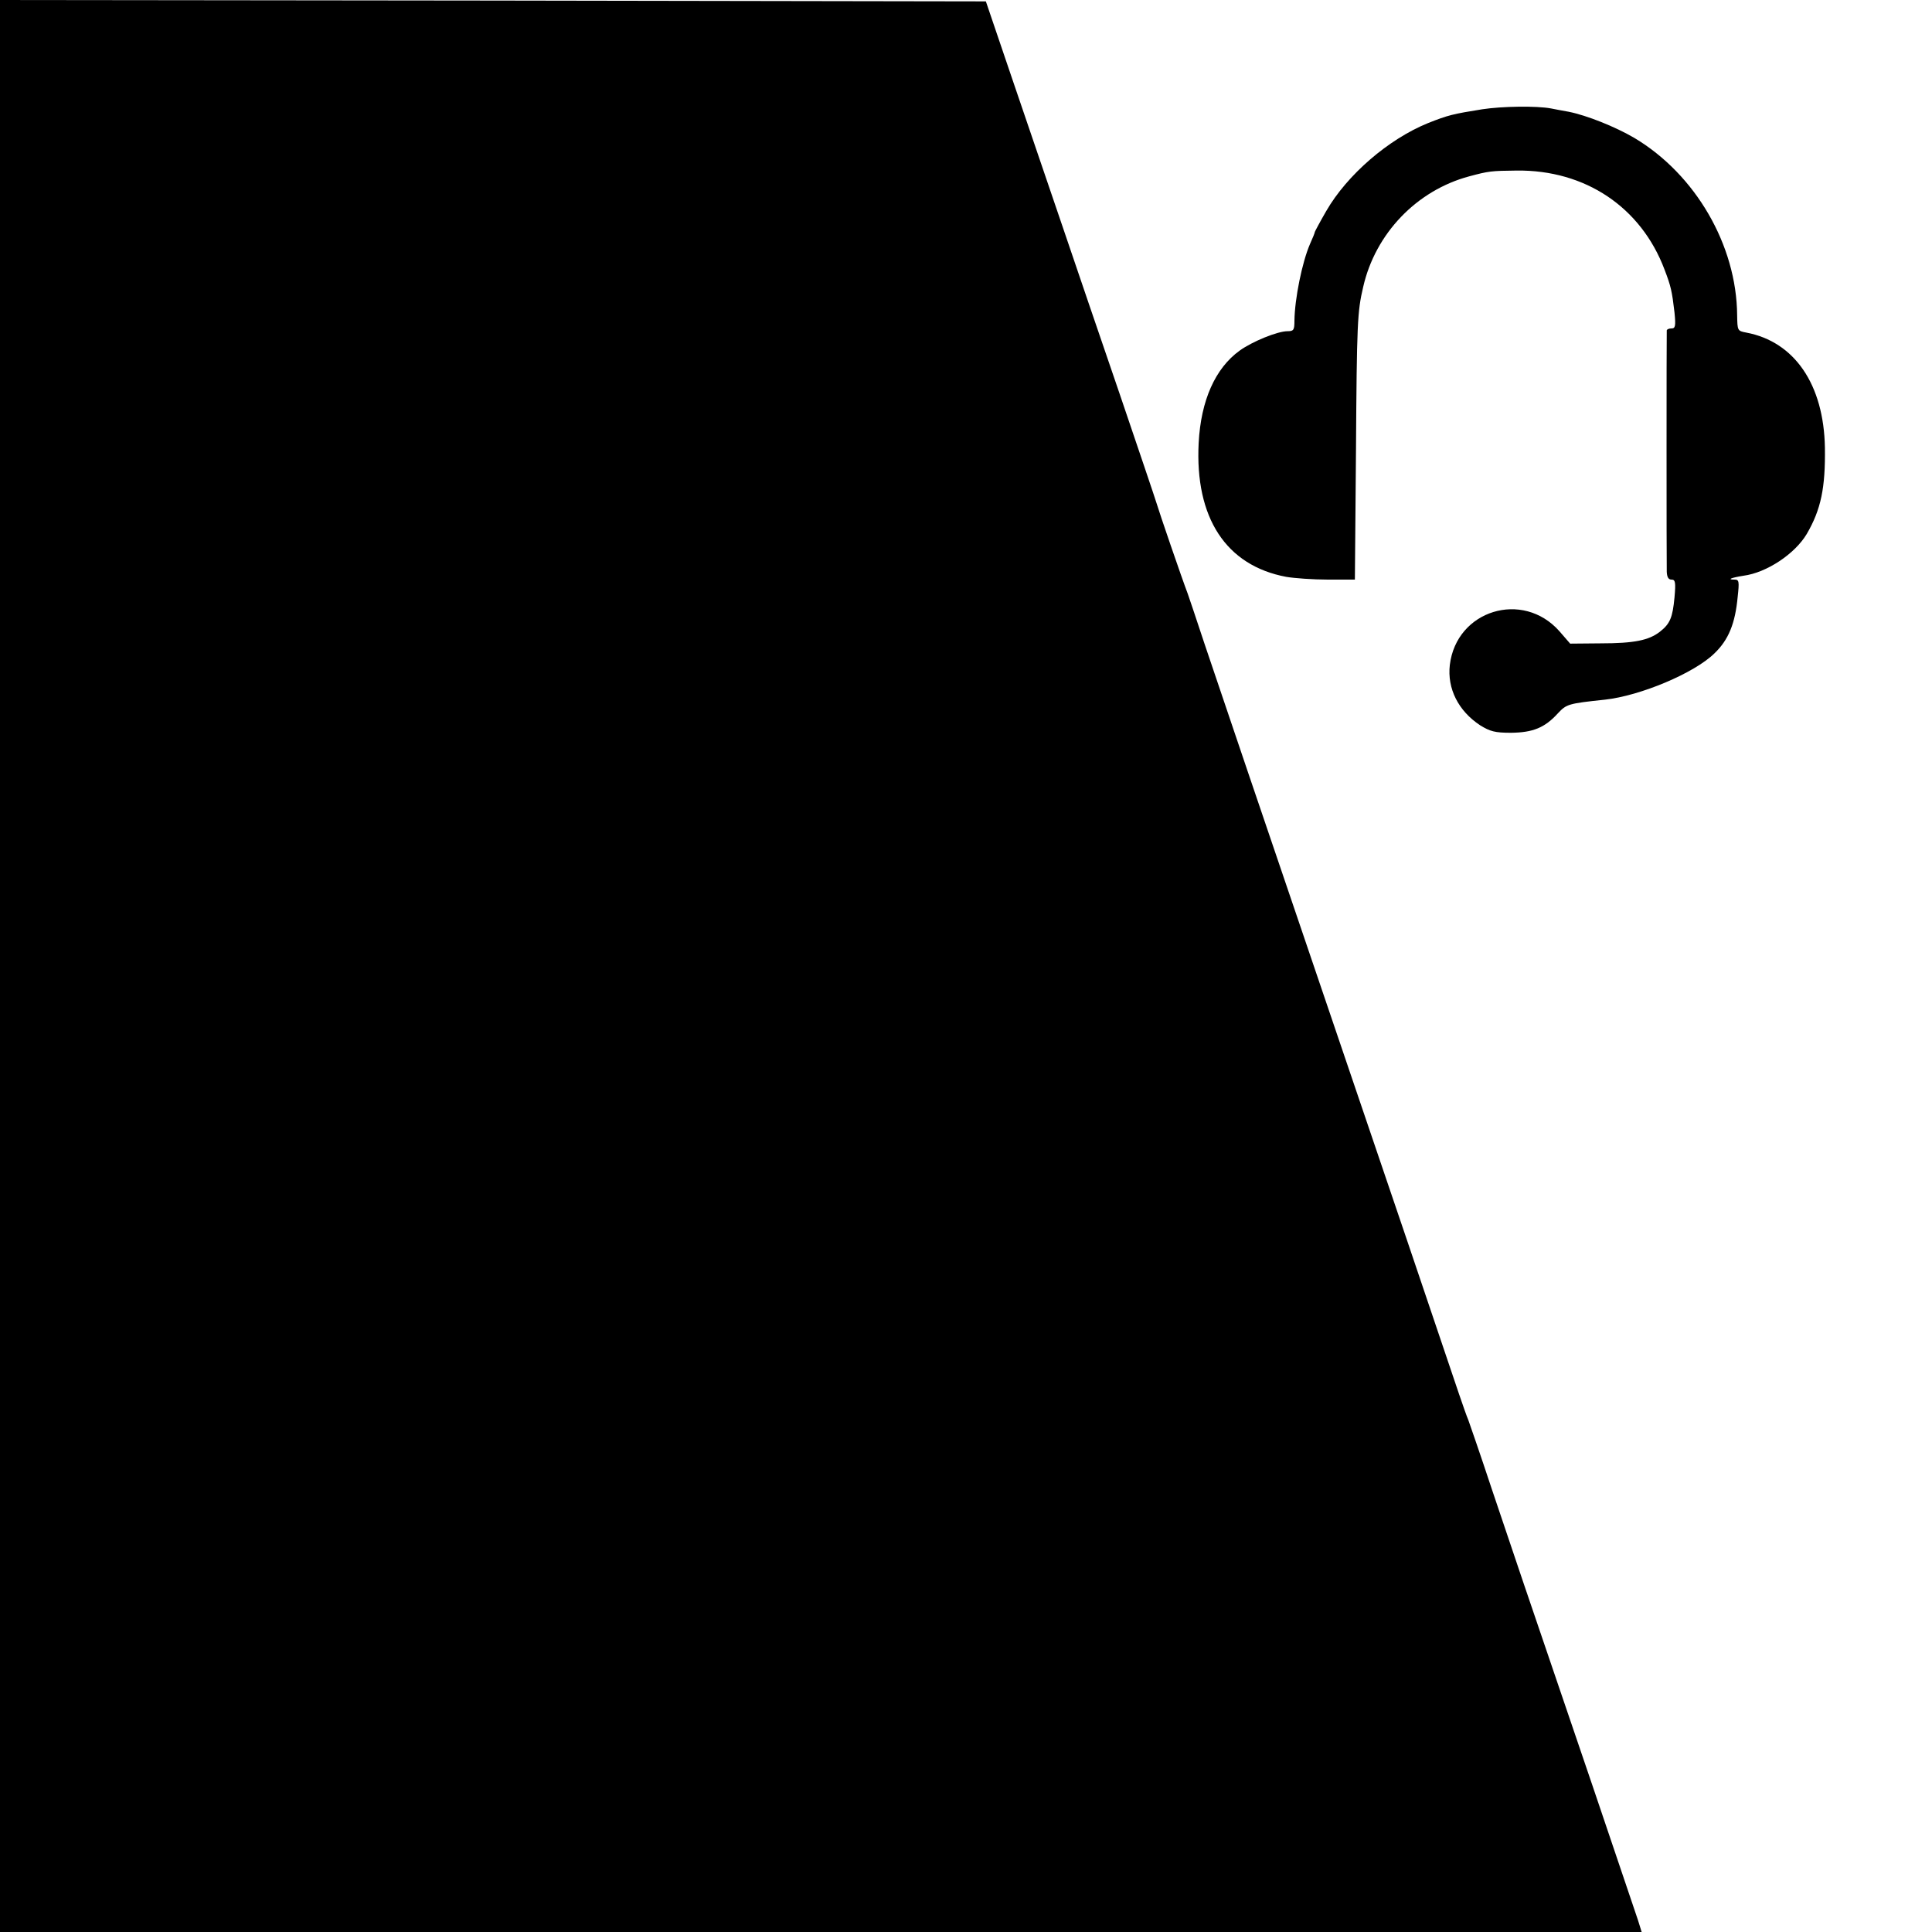 <?xml version="1.0" standalone="no"?>
<!DOCTYPE svg PUBLIC "-//W3C//DTD SVG 20010904//EN"
 "http://www.w3.org/TR/2001/REC-SVG-20010904/DTD/svg10.dtd">
<svg version="1.0" xmlns="http://www.w3.org/2000/svg"
 width="700pt" height="700pt" viewBox="0 0 700 700"
 preserveAspectRatio="xMidYMid meet">
<g transform="translate(0,700) scale(0.1,-0.1)"
fill="#000000" stroke="none">
<path d="M0 3500 l0 -3500 2974 0 2974 0 -13 42 c-8 24 -82 243 -165 488 -256
751 -285 837 -365 1075 -42 127 -81 239 -85 250 -5 11 -20 54 -34 95 -40 120
-287 849 -536 1580 -180 529 -299 880 -385 1135 -31 94 -59 177 -62 185 -20
52 -105 300 -112 325 -5 17 -66 197 -135 400 -70 204 -161 471 -203 595 -42
124 -123 360 -179 525 l-102 300 -1786 3 -1786 2 0 -3500z"/>
<path d="M5370 6604 c-106 -17 -123 -21 -196 -50 -143 -58 -293 -187 -369
-319 -22 -38 -40 -72 -41 -75 0 -3 -8 -23 -18 -45 -28 -65 -55 -197 -56 -277
0 -34 -3 -38 -25 -38 -36 0 -127 -37 -173 -70 -89 -64 -141 -181 -149 -335
-14 -271 99 -444 317 -485 29 -5 97 -10 151 -10 l98 0 4 468 c3 461 5 503 26
592 44 194 194 350 384 401 71 19 79 20 172 21 249 3 451 -133 536 -359 23
-60 27 -78 36 -155 5 -50 3 -58 -11 -58 -9 0 -16 -3 -17 -7 -1 -10 -1 -840 0
-875 1 -19 6 -28 17 -28 14 0 16 -9 11 -65 -7 -73 -16 -95 -53 -124 -40 -31
-93 -42 -215 -42 l-110 -1 -39 45 c-133 150 -373 76 -397 -122 -10 -86 31
-167 110 -219 36 -22 53 -27 112 -27 79 1 122 18 170 71 31 33 38 35 170 49
128 14 324 96 397 168 51 49 75 108 84 205 6 55 5 62 -11 62 -30 0 -12 7 32
14 84 11 186 79 229 151 52 89 68 168 66 313 -4 229 -110 384 -285 417 -32 6
-32 7 -33 63 -2 254 -151 510 -372 642 -70 41 -173 82 -238 95 -22 4 -50 9
-64 12 -53 10 -178 8 -250 -3z"/>
</g>
</svg>
